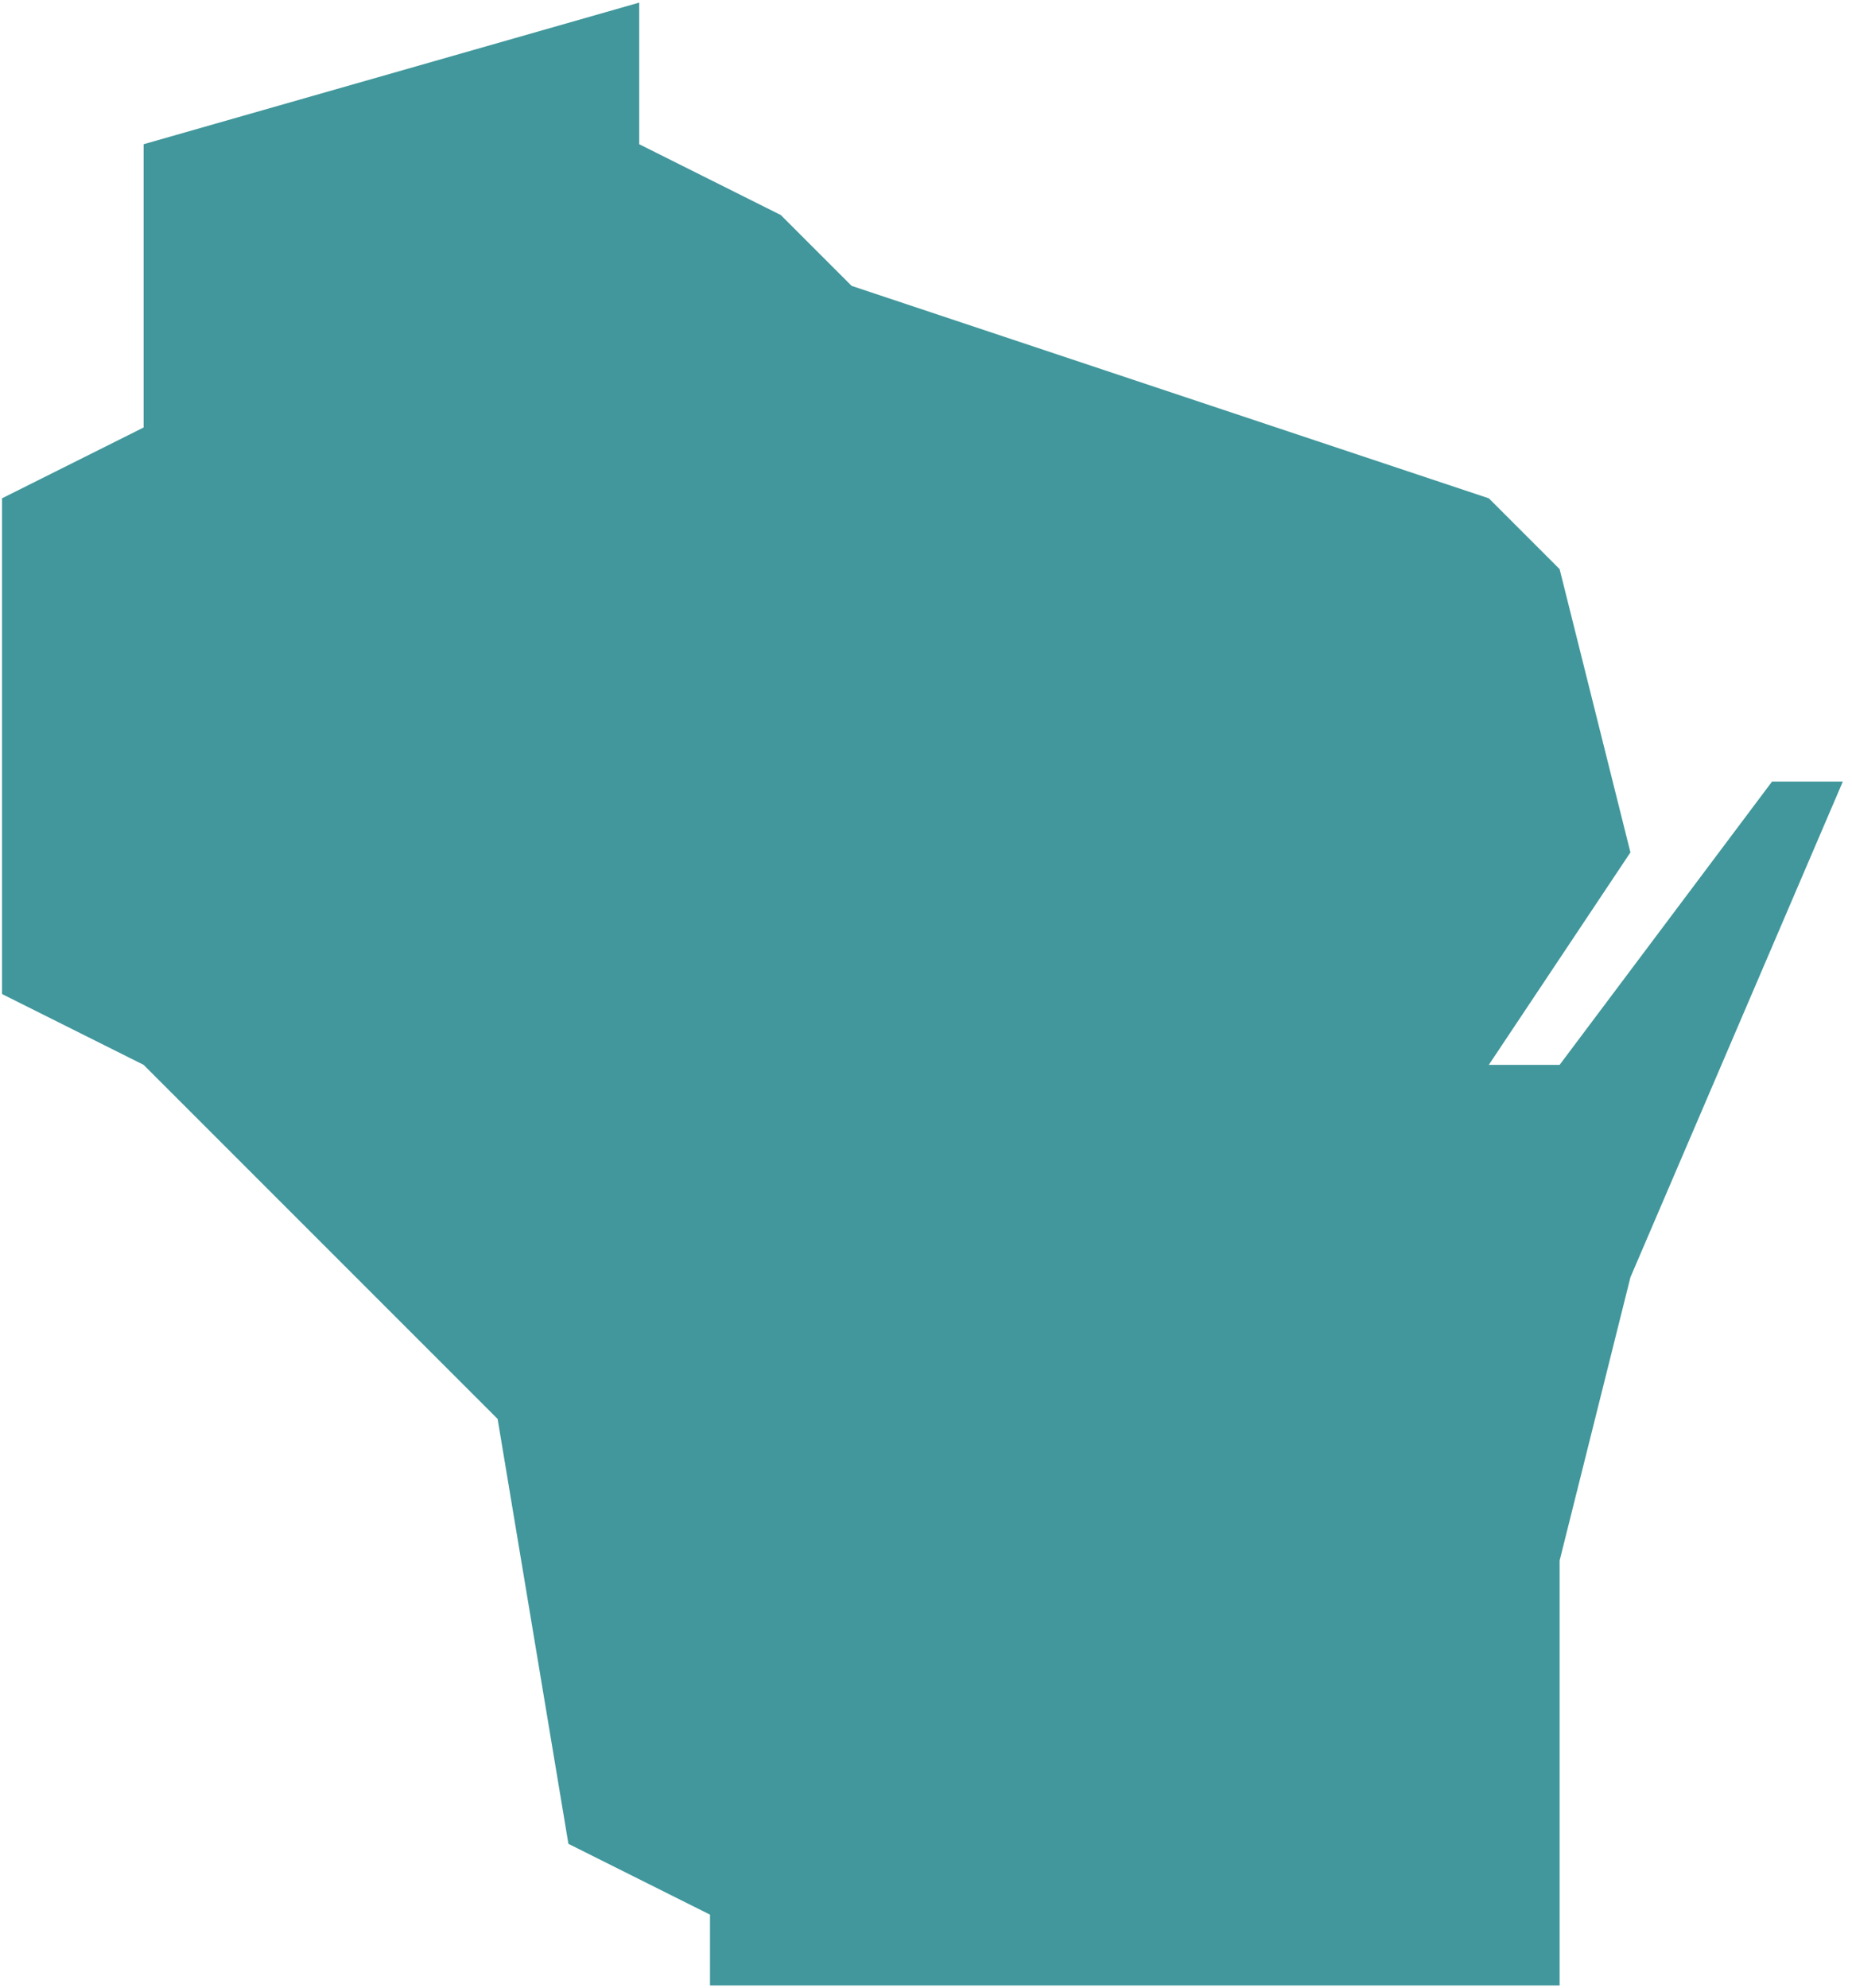 <?xml version="1.0" encoding="UTF-8" standalone="no"?> <svg xmlns="http://www.w3.org/2000/svg" xmlns:xlink="http://www.w3.org/1999/xlink" xmlns:serif="http://www.serif.com/" width="100%" height="100%" viewBox="0 0 109 117" version="1.1" xml:space="preserve" style="fill-rule:evenodd;clip-rule:evenodd;stroke-linejoin:round;stroke-miterlimit:2;"> <g transform="matrix(1,0,0,1,-1528.04,-1882.2)"> <g transform="matrix(4.167,0,0,4.167,3.036,3.036)"> <path d="M391,462L388,466L387,466L389,463L388,459L387,458L378,455L377,454L375,453L375,451L368,453L368,457L366,458L366,465L368,466L373,471L374,477L376,478L376,479L388,479L388,473L389,469L392,462L391,462Z" style="fill:rgb(65,151,155);fill-rule:nonzero;"></path> </g> </g> </svg> 